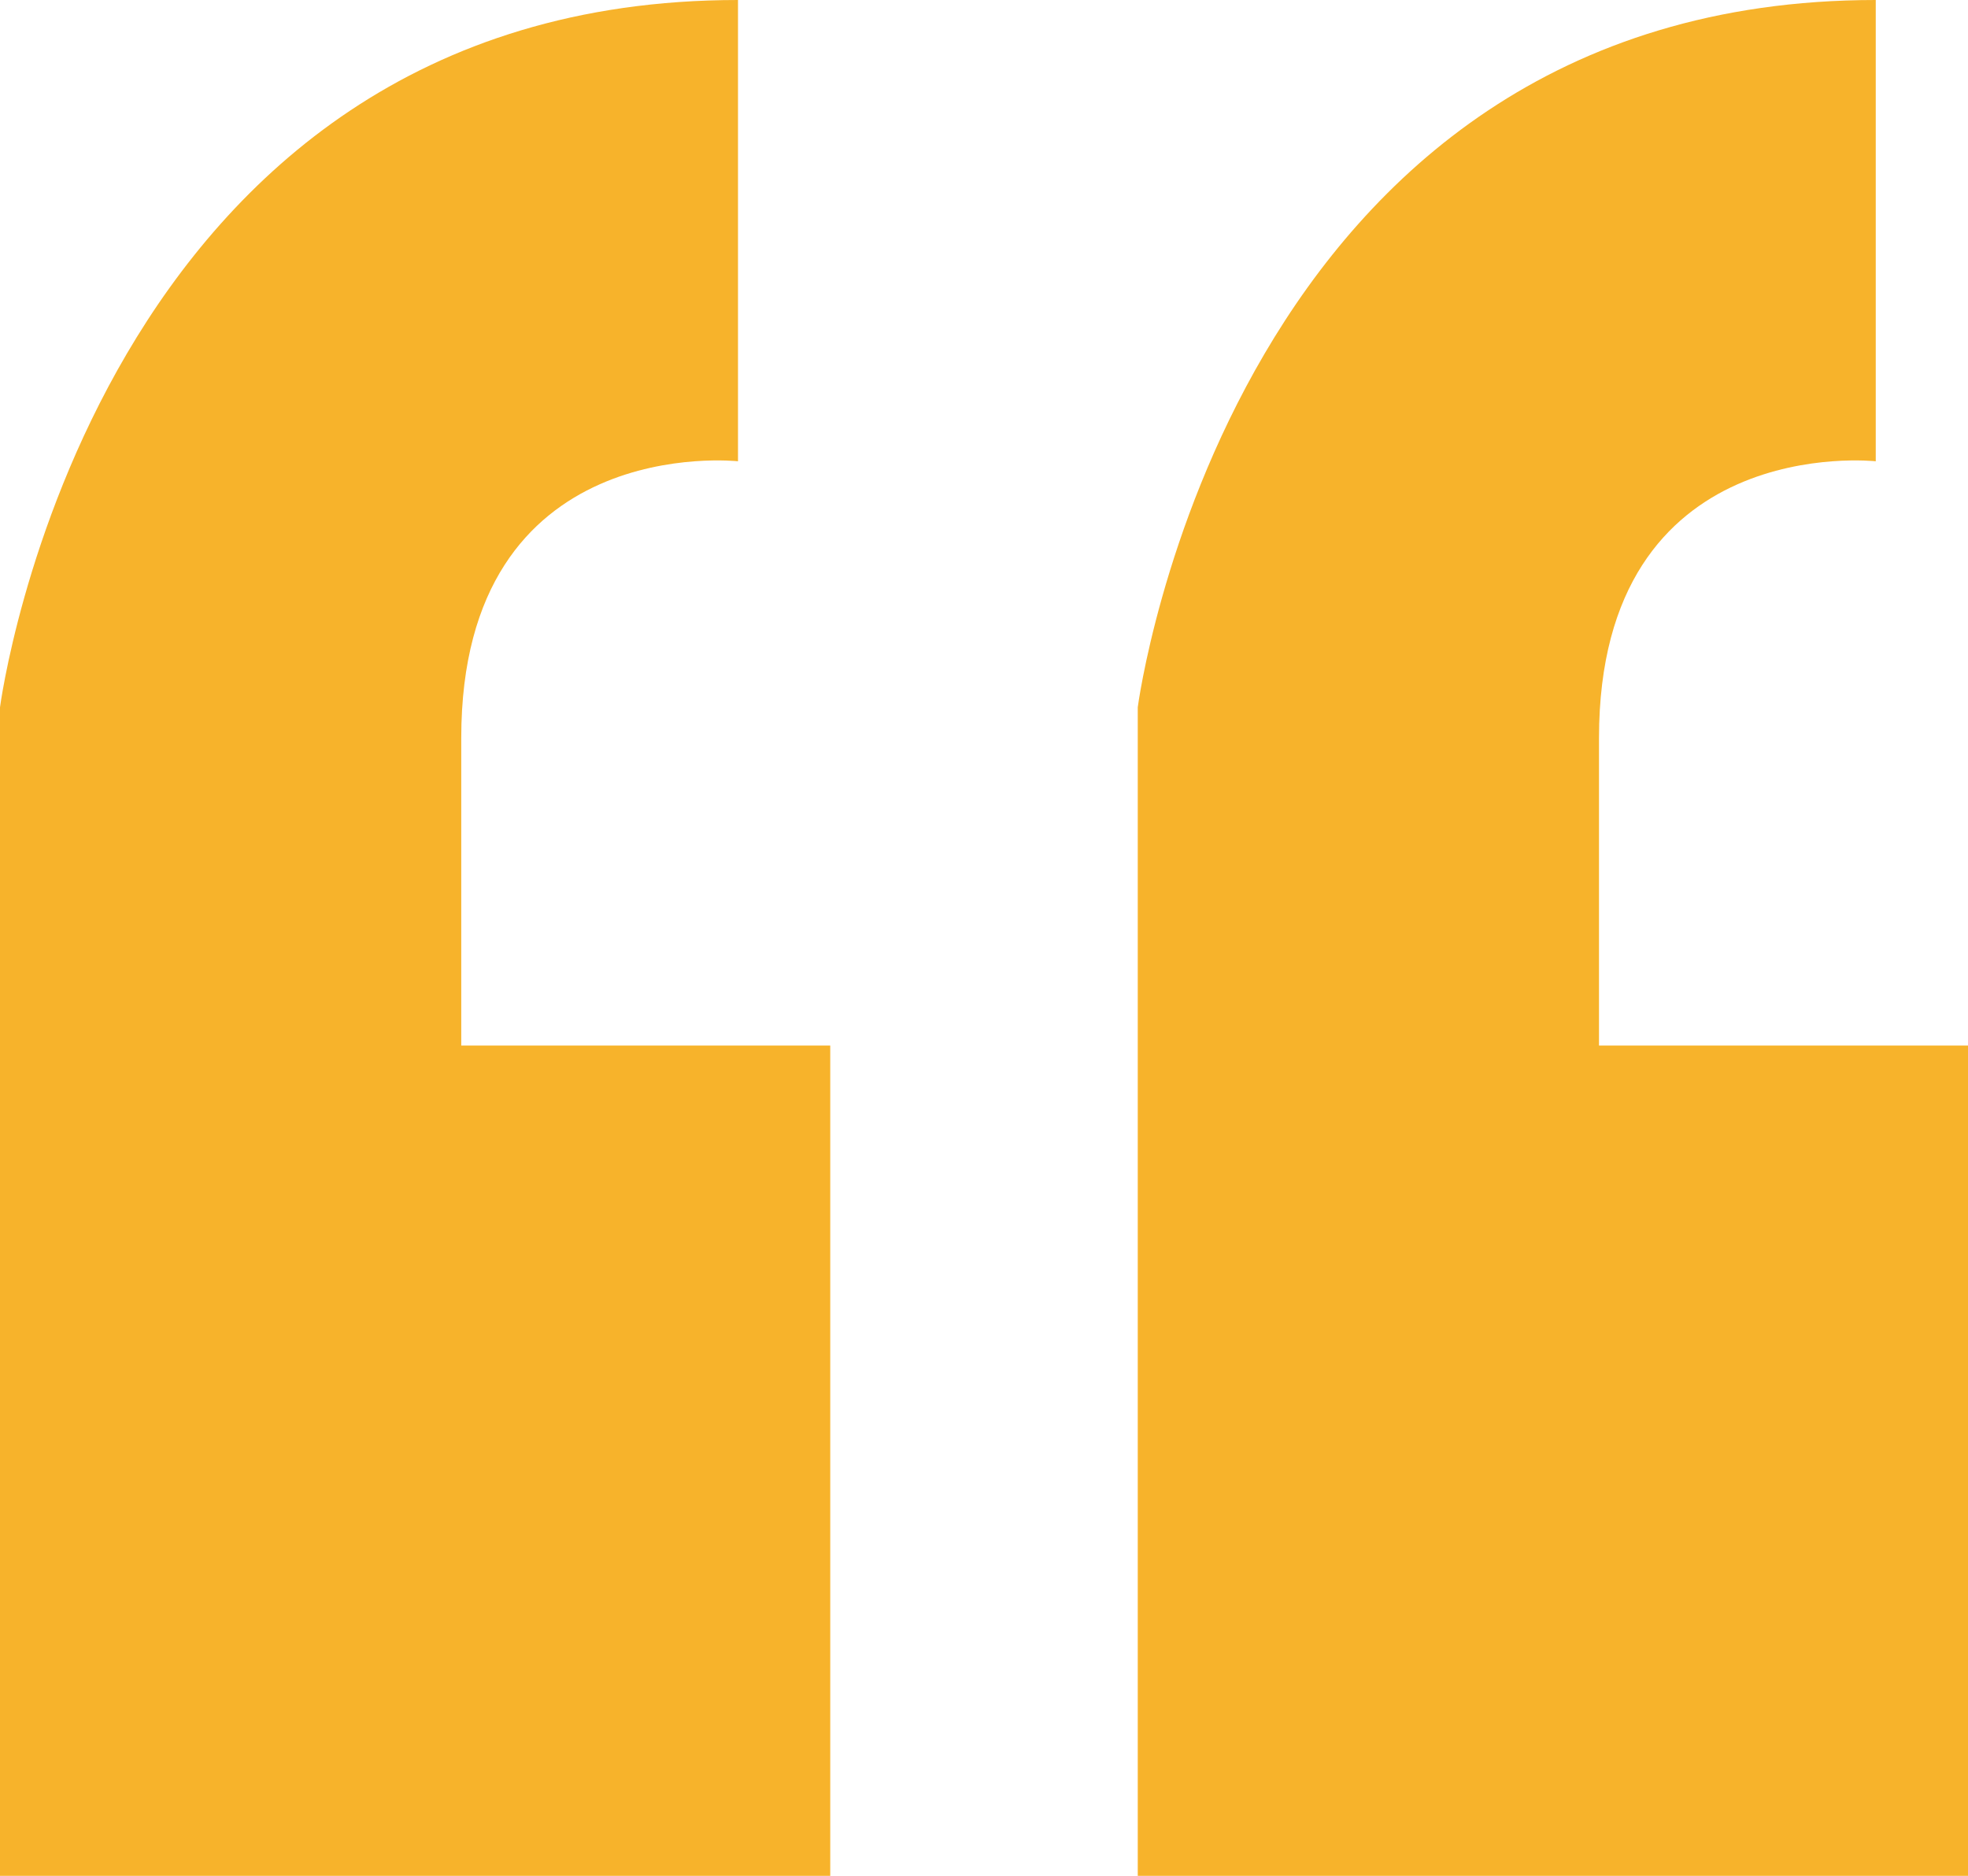 <?xml version="1.0" encoding="utf-8"?>
<!-- Generator: Adobe Illustrator 26.0.2, SVG Export Plug-In . SVG Version: 6.00 Build 0)  -->
<svg version="1.1" id="Layer_2_copy" xmlns="http://www.w3.org/2000/svg" xmlns:xlink="http://www.w3.org/1999/xlink" x="0px"
	 y="0px" viewBox="0 0 64 61" style="enable-background:new 0 0 64 61;" xml:space="preserve">
<style type="text/css">
	.st0{fill:#F7B32B;}
</style>
<path class="st0" d="M24,0v15c0,0-9-1-9,9v10h12v27H0V23C0,23,3,0,24,0z M37,23v38h27V34H52V24c0-10,9-9,9-9V0C40,0,37,23,37,23z"/>
</svg>
